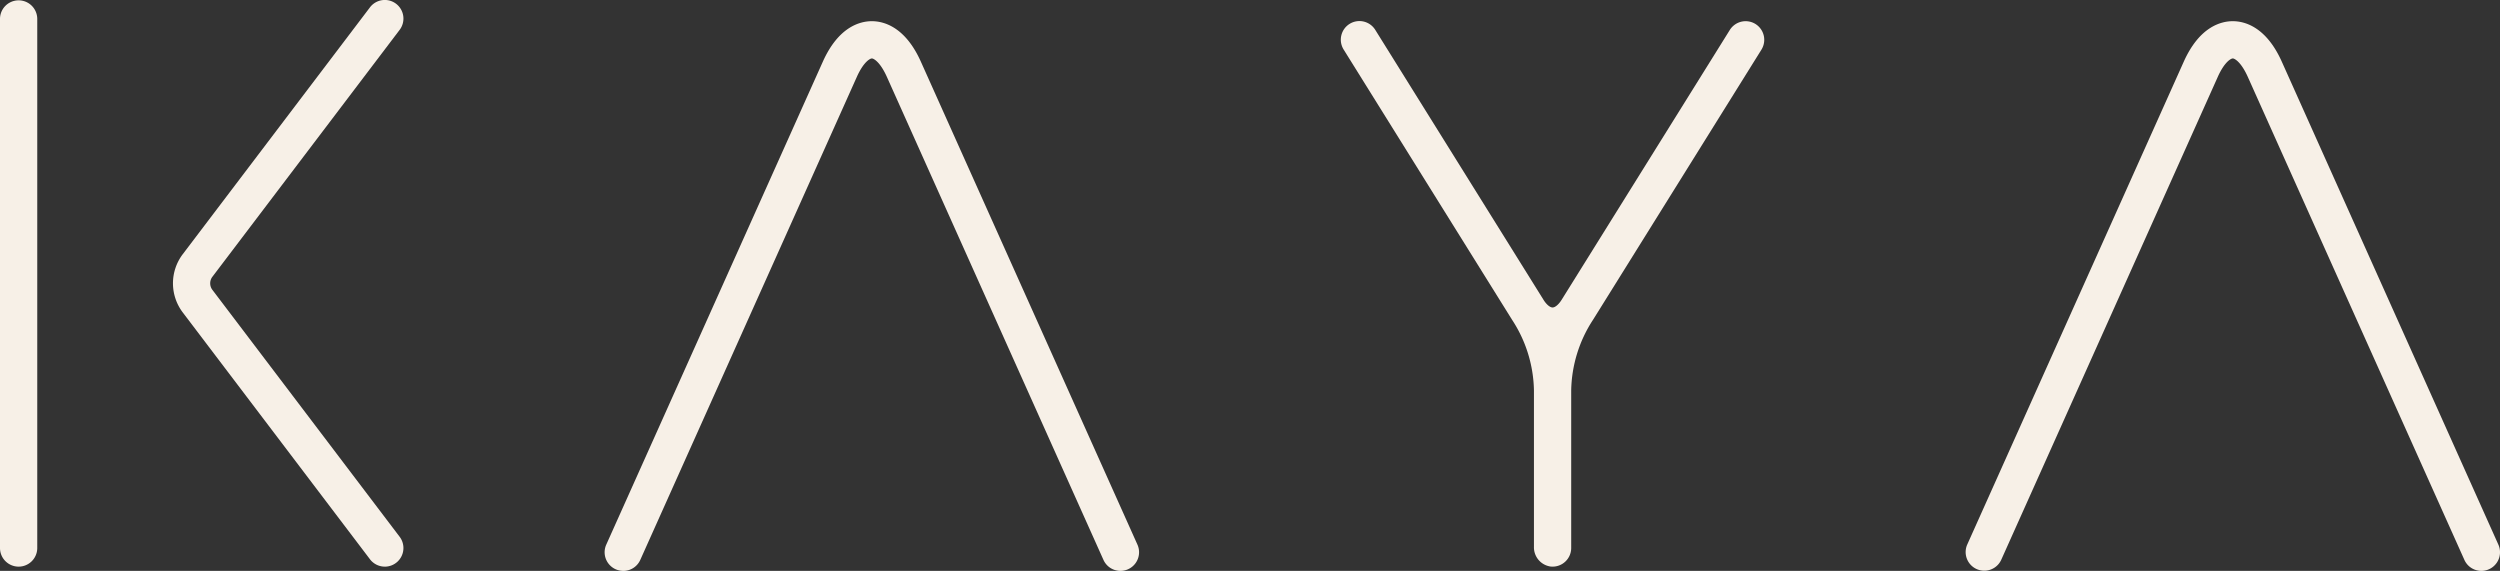 <svg xmlns="http://www.w3.org/2000/svg" xmlns:xlink="http://www.w3.org/1999/xlink" width="405" height="92.482" viewBox="0 0 405 92.482"><rect x="0" y="0" width="405" height="92.482" fill="#333333" stroke="none"/><defs><clipPath id="clip-path"><rect id="Rectangle_10" data-name="Rectangle 10" width="405" height="92.482" fill="#f7f0e7"></rect></clipPath></defs><g id="Groupe_11" data-name="Groupe 11" transform="translate(0 0)"><g id="Groupe_10" data-name="Groupe 10" transform="translate(0 0)" clip-path="url(#clip-path)"><path id="Trac&#xE9;_23" data-name="Trac&#xE9; 23" d="M3.018,91.795A3.018,3.018,0,0,1,0,88.777V3.018a3.018,3.018,0,0,1,6.035,0v85.76a3.018,3.018,0,0,1-3.018,3.018" transform="translate(0 0)" fill="#f7f0e7"></path><path id="Trac&#xE9;_24" data-name="Trac&#xE9; 24" d="M54.952,91.795A3.011,3.011,0,0,1,52.547,90.6L22.211,50.606a7.814,7.814,0,0,1,0-9.417l30.336-40a3.017,3.017,0,1,1,4.808,3.648l-30.336,40a1.76,1.76,0,0,0,0,2.121l30.336,40a3.018,3.018,0,0,1-2.4,4.84" transform="translate(7.388 0)" fill="#f7f0e7"></path><path id="Trac&#xE9;_25" data-name="Trac&#xE9; 25" d="M75.141,91.577a3.016,3.016,0,0,1-2.751-4.252L107.476,9.081c2.557-5.7,6.072-6.553,7.939-6.553s5.382.851,7.938,6.553L158.44,87.325a3.017,3.017,0,1,1-5.506,2.47L117.848,11.55c-1.093-2.439-2.15-2.988-2.432-2.988s-1.34.549-2.434,2.988L77.9,89.8a3.018,3.018,0,0,1-2.755,1.782" transform="translate(25.825 0.905)" fill="#f7f0e7"></path><path id="Trac&#xE9;_26" data-name="Trac&#xE9; 26" d="M227.116,2.983a3.023,3.023,0,0,0-4.157.966L195.713,47.663c-.473.756-1.048,1.244-1.468,1.244s-1-.488-1.467-1.243L165.531,3.949A3.017,3.017,0,1,0,160.41,7.14l27.247,43.716.031.05a21.525,21.525,0,0,1,3.54,11.457V87.7a3.137,3.137,0,0,0,2.705,3.175,3.019,3.019,0,0,0,3.33-3V62.363A21.541,21.541,0,0,1,200.8,50.9l.029-.046L228.081,7.14a3.019,3.019,0,0,0-.966-4.157" transform="translate(57.271 0.905)" fill="#f7f0e7"></path><path id="Trac&#xE9;_27" data-name="Trac&#xE9; 27" d="M318.032,91.577a3.016,3.016,0,0,1-2.754-1.782L280.191,11.55c-1.093-2.439-2.148-2.988-2.432-2.988s-1.34.549-2.432,2.988L240.24,89.8a3.018,3.018,0,0,1-5.507-2.47L269.819,9.081c2.557-5.7,6.072-6.553,7.939-6.553s5.382.851,7.938,6.553l35.087,78.244a3.016,3.016,0,0,1-2.751,4.252" transform="translate(83.952 0.905)" fill="#f7f0e7"></path></g></g></svg>